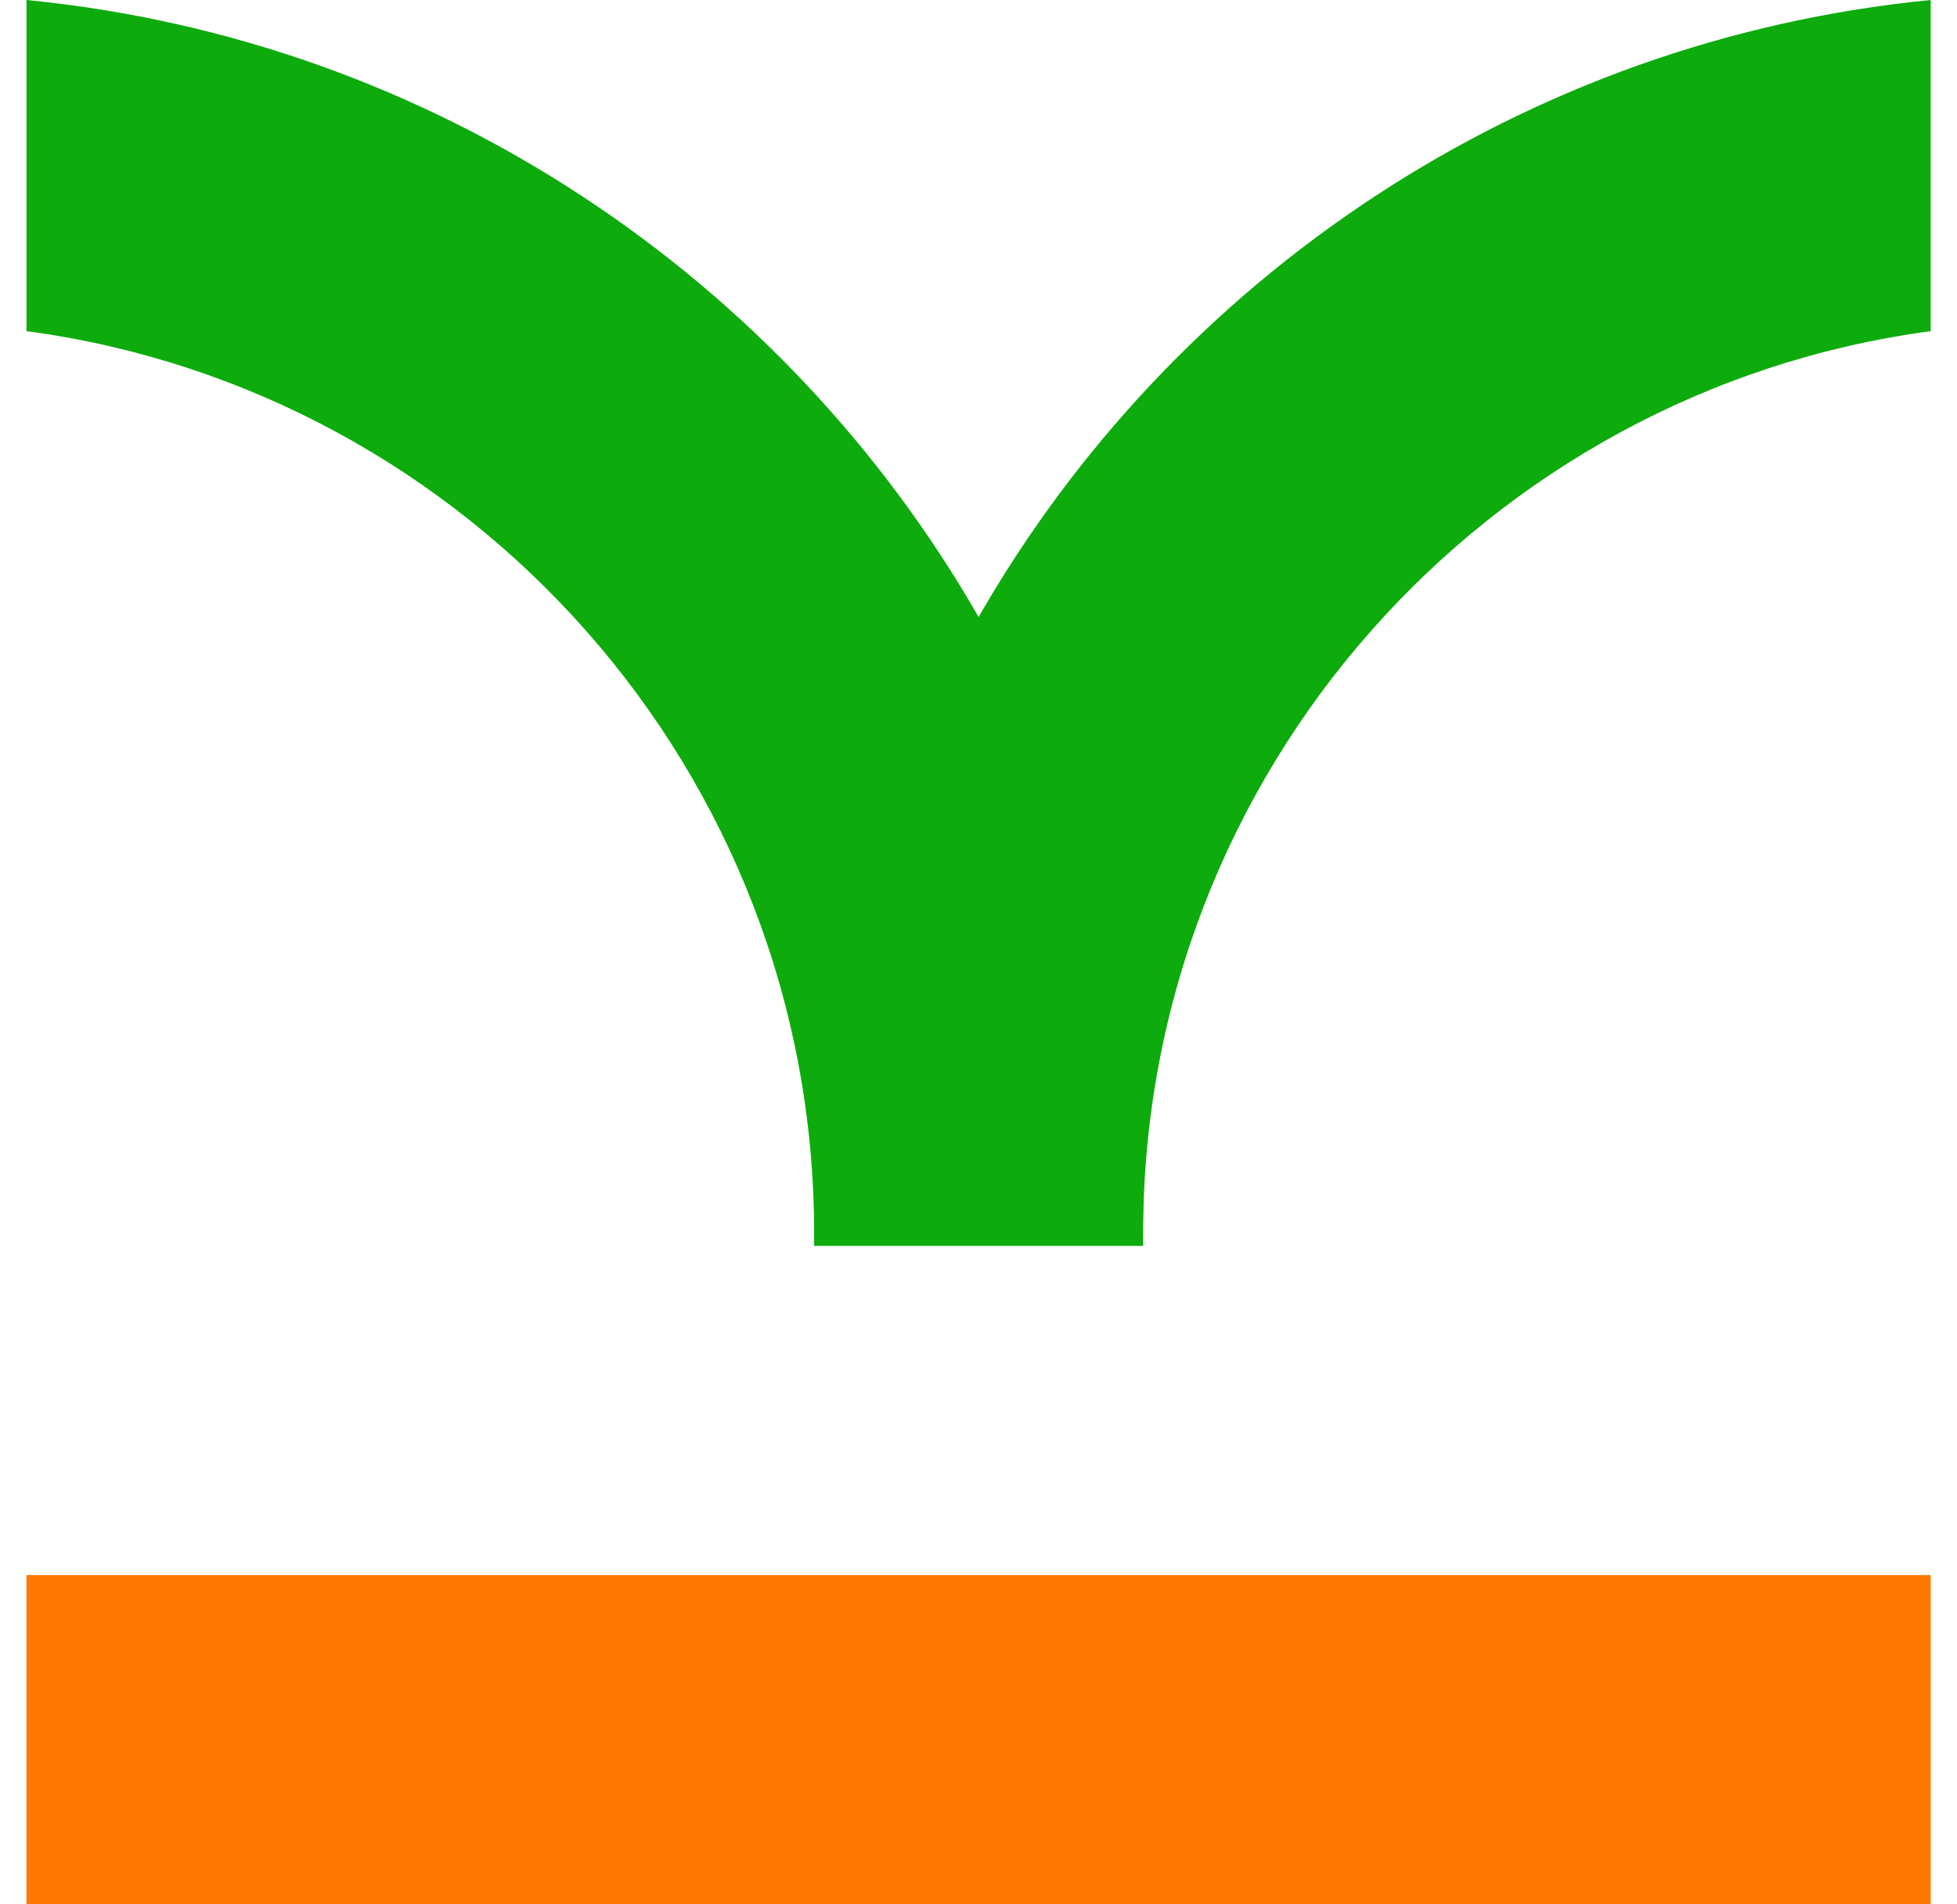 <svg width="37" height="36" viewBox="0 0 37 36" fill="none" xmlns="http://www.w3.org/2000/svg">
<g clip-path="url(#clip0_722_3305)">
<path d="M36.503 0V6.26C28.112 7.38 21.613 14.601 21.613 23.306V23.553H15.392V23.306C15.392 14.601 8.892 7.38 0.501 6.26V0C8.205 0.754 14.828 5.259 18.502 11.664C22.176 5.259 28.799 0.754 36.503 0Z" fill="#0DAB0C"/>
<path d="M15.394 22.117H15.429C15.402 22.508 15.394 22.908 15.394 23.308V22.117Z" fill="#0DAB0C"/>
<path d="M21.577 22.117H21.613V23.308C21.613 22.908 21.604 22.508 21.577 22.117Z" fill="#0DAB0C"/>
<path d="M36.503 29.776H0.501V36H36.503V29.776Z" fill="#FF7600"/>
</g>
<defs>
<clipPath id="clip0_722_3305">
<rect width="36.002" height="36" fill="white" transform="translate(0.5)"/>
</clipPath>
</defs>
</svg>
